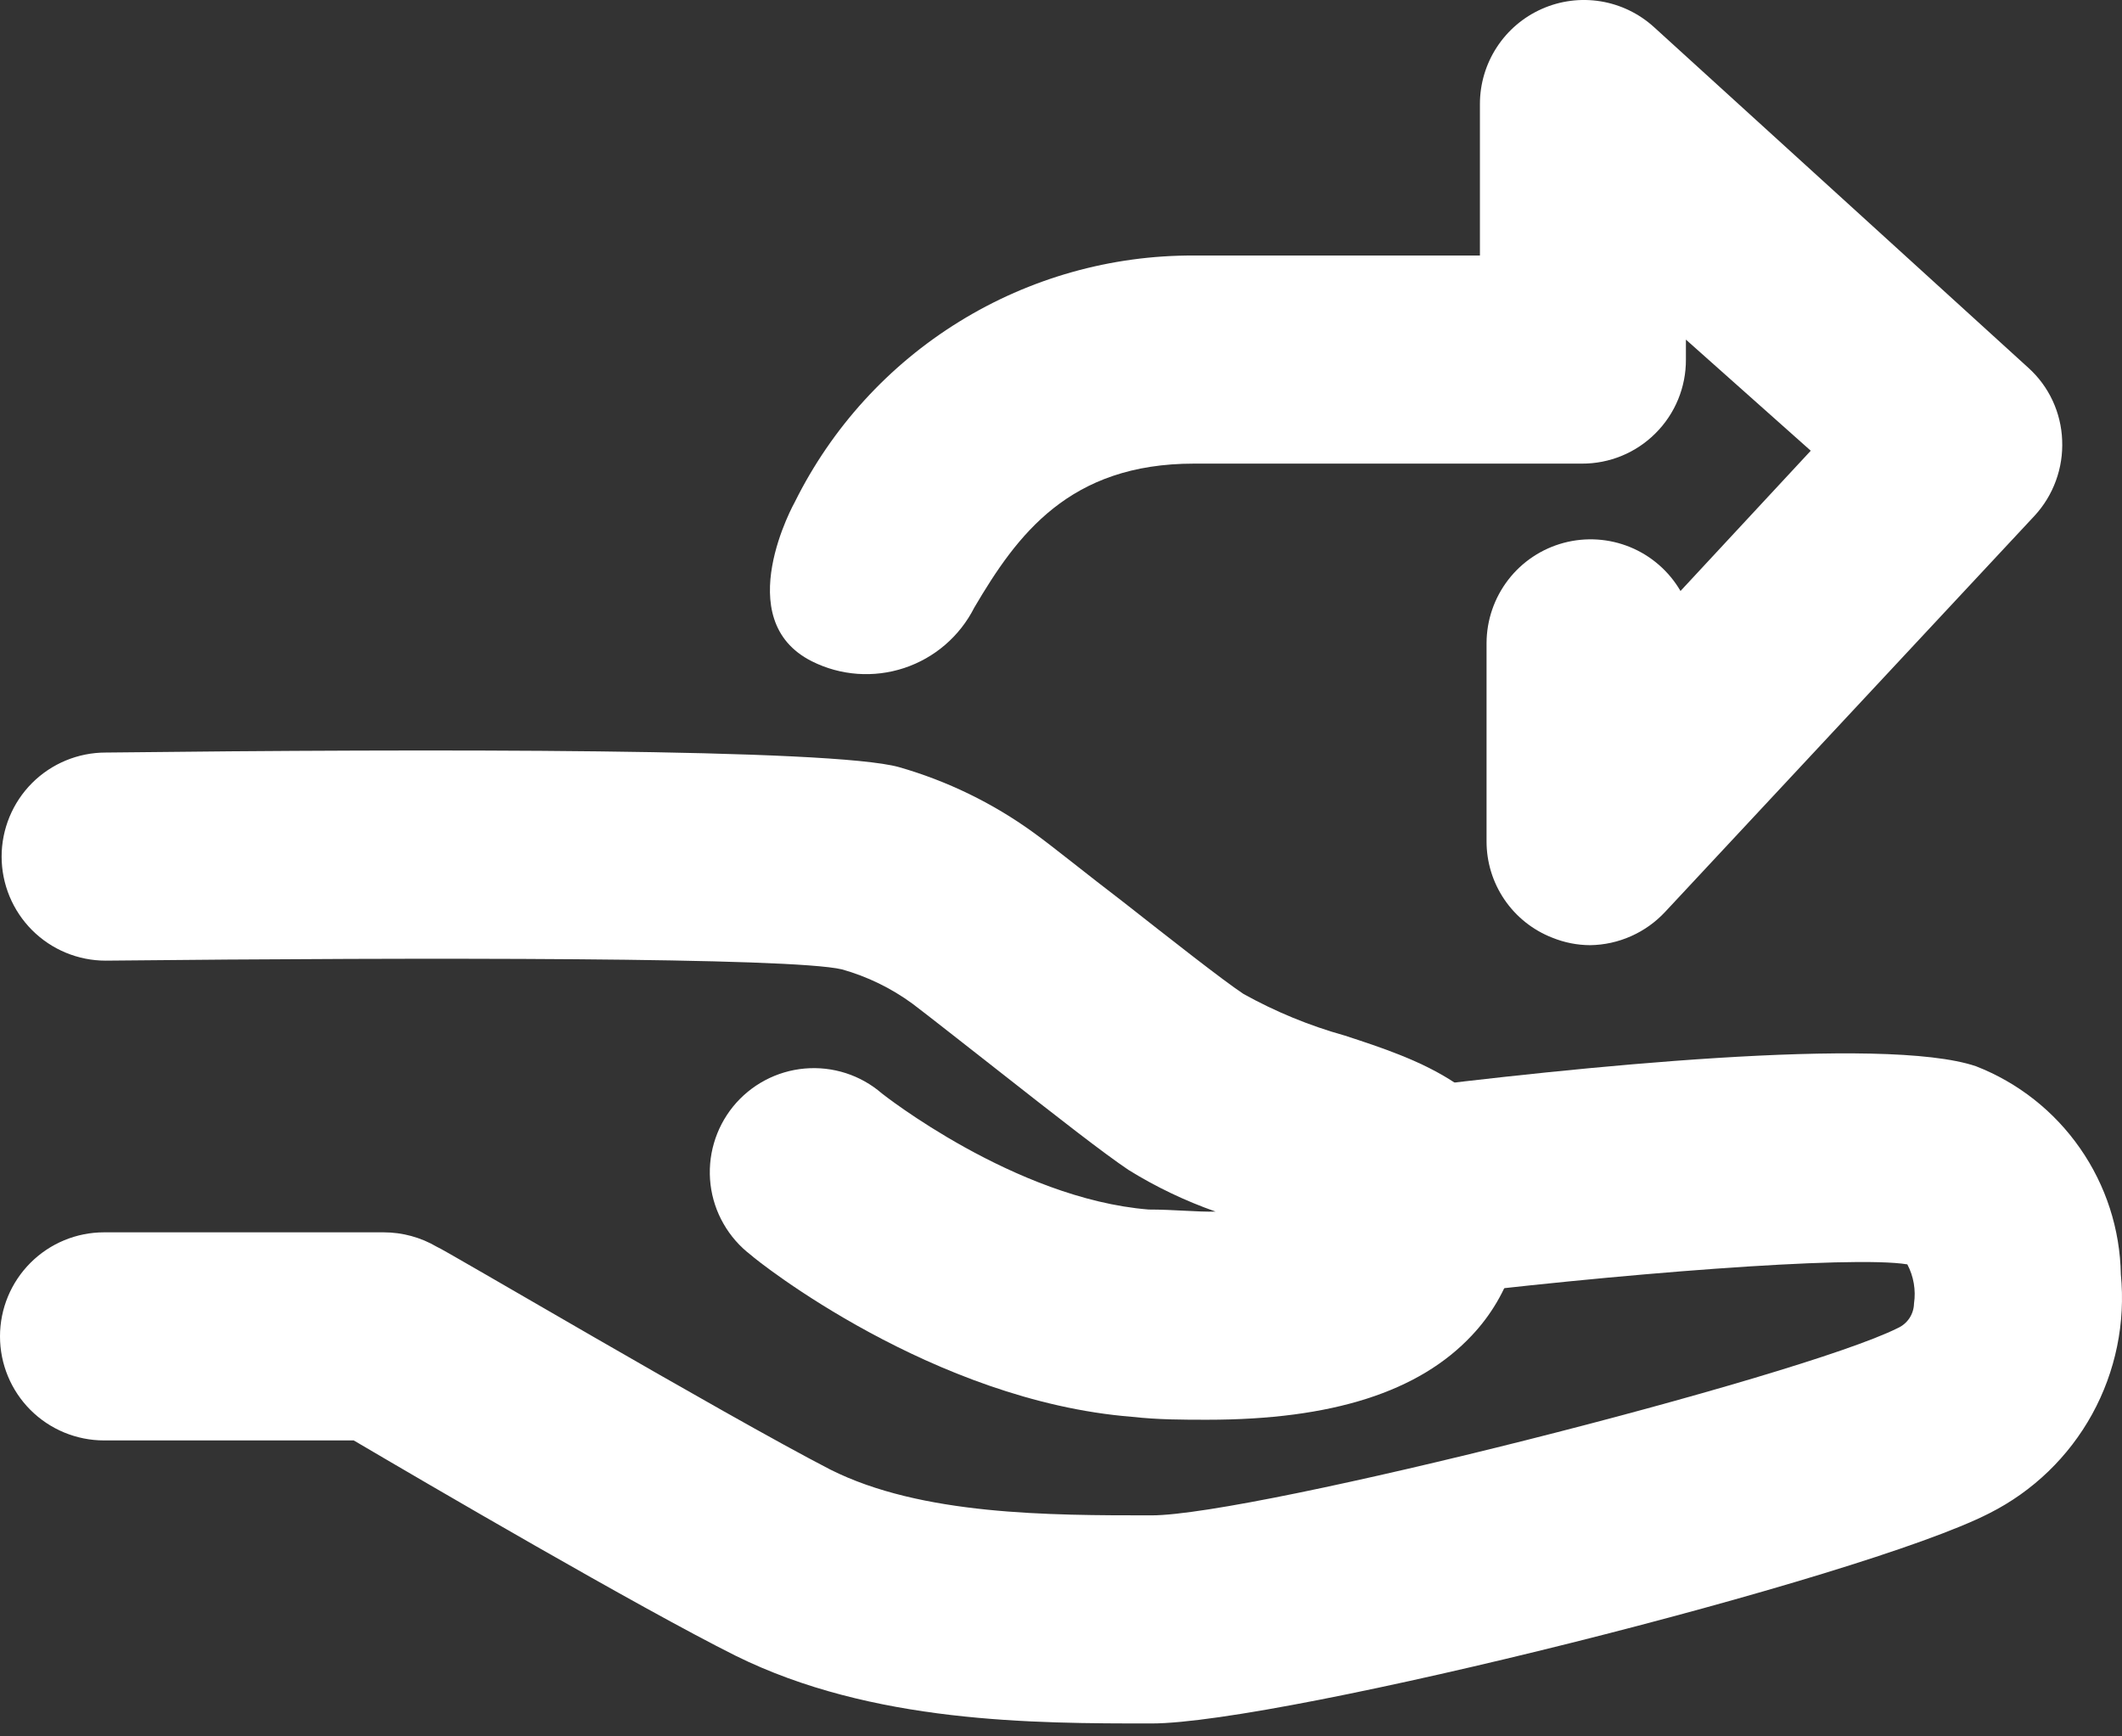 <svg width="55" height="45" viewBox="0 0 55 45" fill="none" xmlns="http://www.w3.org/2000/svg">
<rect x="0" y="0" width="55" height="45" fill="#333333" stroke="none"/>
<path d="M29.847 44.665C26.795 44.665 22.609 44.665 19.06 42.907C16.558 41.656 11.056 38.441 9.169 37.33H2.697C1.982 37.33 1.296 37.046 0.79 36.541C0.284 36.035 0 35.349 0 34.634C0 33.918 0.284 33.233 0.79 32.727C1.296 32.221 1.982 31.937 2.697 31.937H9.945C10.431 31.937 10.908 32.067 11.326 32.314C11.402 32.314 18.704 36.629 21.52 38.085C23.882 39.272 27.194 39.272 29.847 39.272C32.501 39.272 46.642 35.691 49.188 34.418C49.311 34.363 49.416 34.273 49.491 34.161C49.565 34.048 49.606 33.916 49.609 33.782C49.661 33.434 49.6 33.078 49.436 32.767C47.991 32.53 41.81 33.016 36.783 33.641C36.429 33.685 36.07 33.659 35.726 33.564C35.382 33.469 35.06 33.307 34.778 33.088C34.497 32.868 34.261 32.596 34.085 32.285C33.909 31.975 33.796 31.633 33.752 31.279C33.708 30.925 33.734 30.566 33.829 30.221C33.924 29.878 34.086 29.556 34.306 29.274C34.525 28.993 34.797 28.757 35.108 28.581C35.418 28.405 35.76 28.292 36.114 28.248C40.731 27.665 48.832 26.824 51.216 27.633C52.306 28.058 53.245 28.798 53.913 29.759C54.582 30.719 54.95 31.857 54.97 33.026C55.094 34.282 54.834 35.545 54.226 36.651C53.617 37.756 52.688 38.651 51.561 39.218C48.25 40.912 33.213 44.665 29.847 44.665Z" fill="white"/>
<path d="M31.292 36.794C30.677 36.794 30.019 36.794 29.34 36.718C24.183 36.308 19.631 32.684 19.459 32.522C19.172 32.303 18.932 32.029 18.753 31.715C18.573 31.402 18.459 31.056 18.416 30.697C18.374 30.339 18.403 29.975 18.504 29.628C18.604 29.282 18.773 28.959 19 28.678C19.228 28.398 19.51 28.166 19.828 27.997C20.147 27.827 20.497 27.724 20.856 27.692C21.216 27.66 21.578 27.701 21.922 27.811C22.266 27.922 22.584 28.101 22.857 28.337C22.857 28.337 26.298 31.066 29.771 31.346C30.429 31.346 31.012 31.411 31.508 31.4C30.72 31.123 29.964 30.762 29.253 30.322C28.595 29.879 27.463 28.995 25.802 27.69C24.917 26.999 24.086 26.341 23.644 26.007C23.094 25.606 22.477 25.306 21.821 25.122C20.505 24.81 11.078 24.81 2.739 24.896C2.024 24.896 1.338 24.612 0.832 24.106C0.327 23.6 0.042 22.914 0.042 22.199C0.042 21.484 0.327 20.798 0.832 20.292C1.338 19.787 2.024 19.503 2.739 19.503C11.153 19.405 21.552 19.395 23.299 19.88C24.55 20.238 25.729 20.811 26.783 21.574C27.279 21.93 28.164 22.652 29.113 23.375C30.267 24.281 31.691 25.403 32.23 25.759C33.059 26.22 33.939 26.582 34.852 26.837C36.739 27.452 39.08 28.229 39.404 30.645C39.507 31.357 39.448 32.083 39.232 32.768C39.015 33.454 38.646 34.081 38.153 34.604C36.783 36.071 34.528 36.794 31.292 36.794Z" fill="white"/>
<path d="M41.216 24.495C40.88 24.494 40.547 24.428 40.234 24.301C39.731 24.105 39.298 23.761 38.994 23.314C38.69 22.868 38.528 22.339 38.53 21.799V16.664C38.532 16.072 38.729 15.498 39.09 15.028C39.451 14.559 39.957 14.222 40.528 14.069C41.1 13.916 41.706 13.955 42.254 14.18C42.801 14.405 43.259 14.805 43.557 15.316L46.933 11.681L43.697 8.801V9.318C43.699 9.673 43.63 10.024 43.495 10.352C43.36 10.68 43.161 10.978 42.91 11.228C42.66 11.479 42.362 11.678 42.034 11.813C41.706 11.948 41.355 12.017 41 12.015H30.947C27.711 12.015 26.363 13.86 25.252 15.747C24.877 16.489 24.224 17.051 23.436 17.312C22.647 17.573 21.787 17.511 21.045 17.139C18.887 16.06 20.602 13.008 20.602 13.008C21.558 11.083 23.033 9.464 24.862 8.336C26.69 7.207 28.798 6.613 30.947 6.622H38.358V2.695C38.358 2.173 38.51 1.662 38.795 1.225C39.08 0.787 39.486 0.442 39.963 0.231C40.44 0.019 40.969 -0.049 41.484 0.034C42 0.118 42.48 0.349 42.867 0.7L52.575 9.534C52.839 9.772 53.052 10.061 53.202 10.384C53.352 10.706 53.436 11.056 53.449 11.411C53.464 11.767 53.41 12.123 53.287 12.458C53.165 12.793 52.978 13.101 52.736 13.364L43.158 23.633C42.909 23.9 42.609 24.114 42.275 24.262C41.941 24.411 41.581 24.49 41.216 24.495Z" fill="white"/>
</svg>
